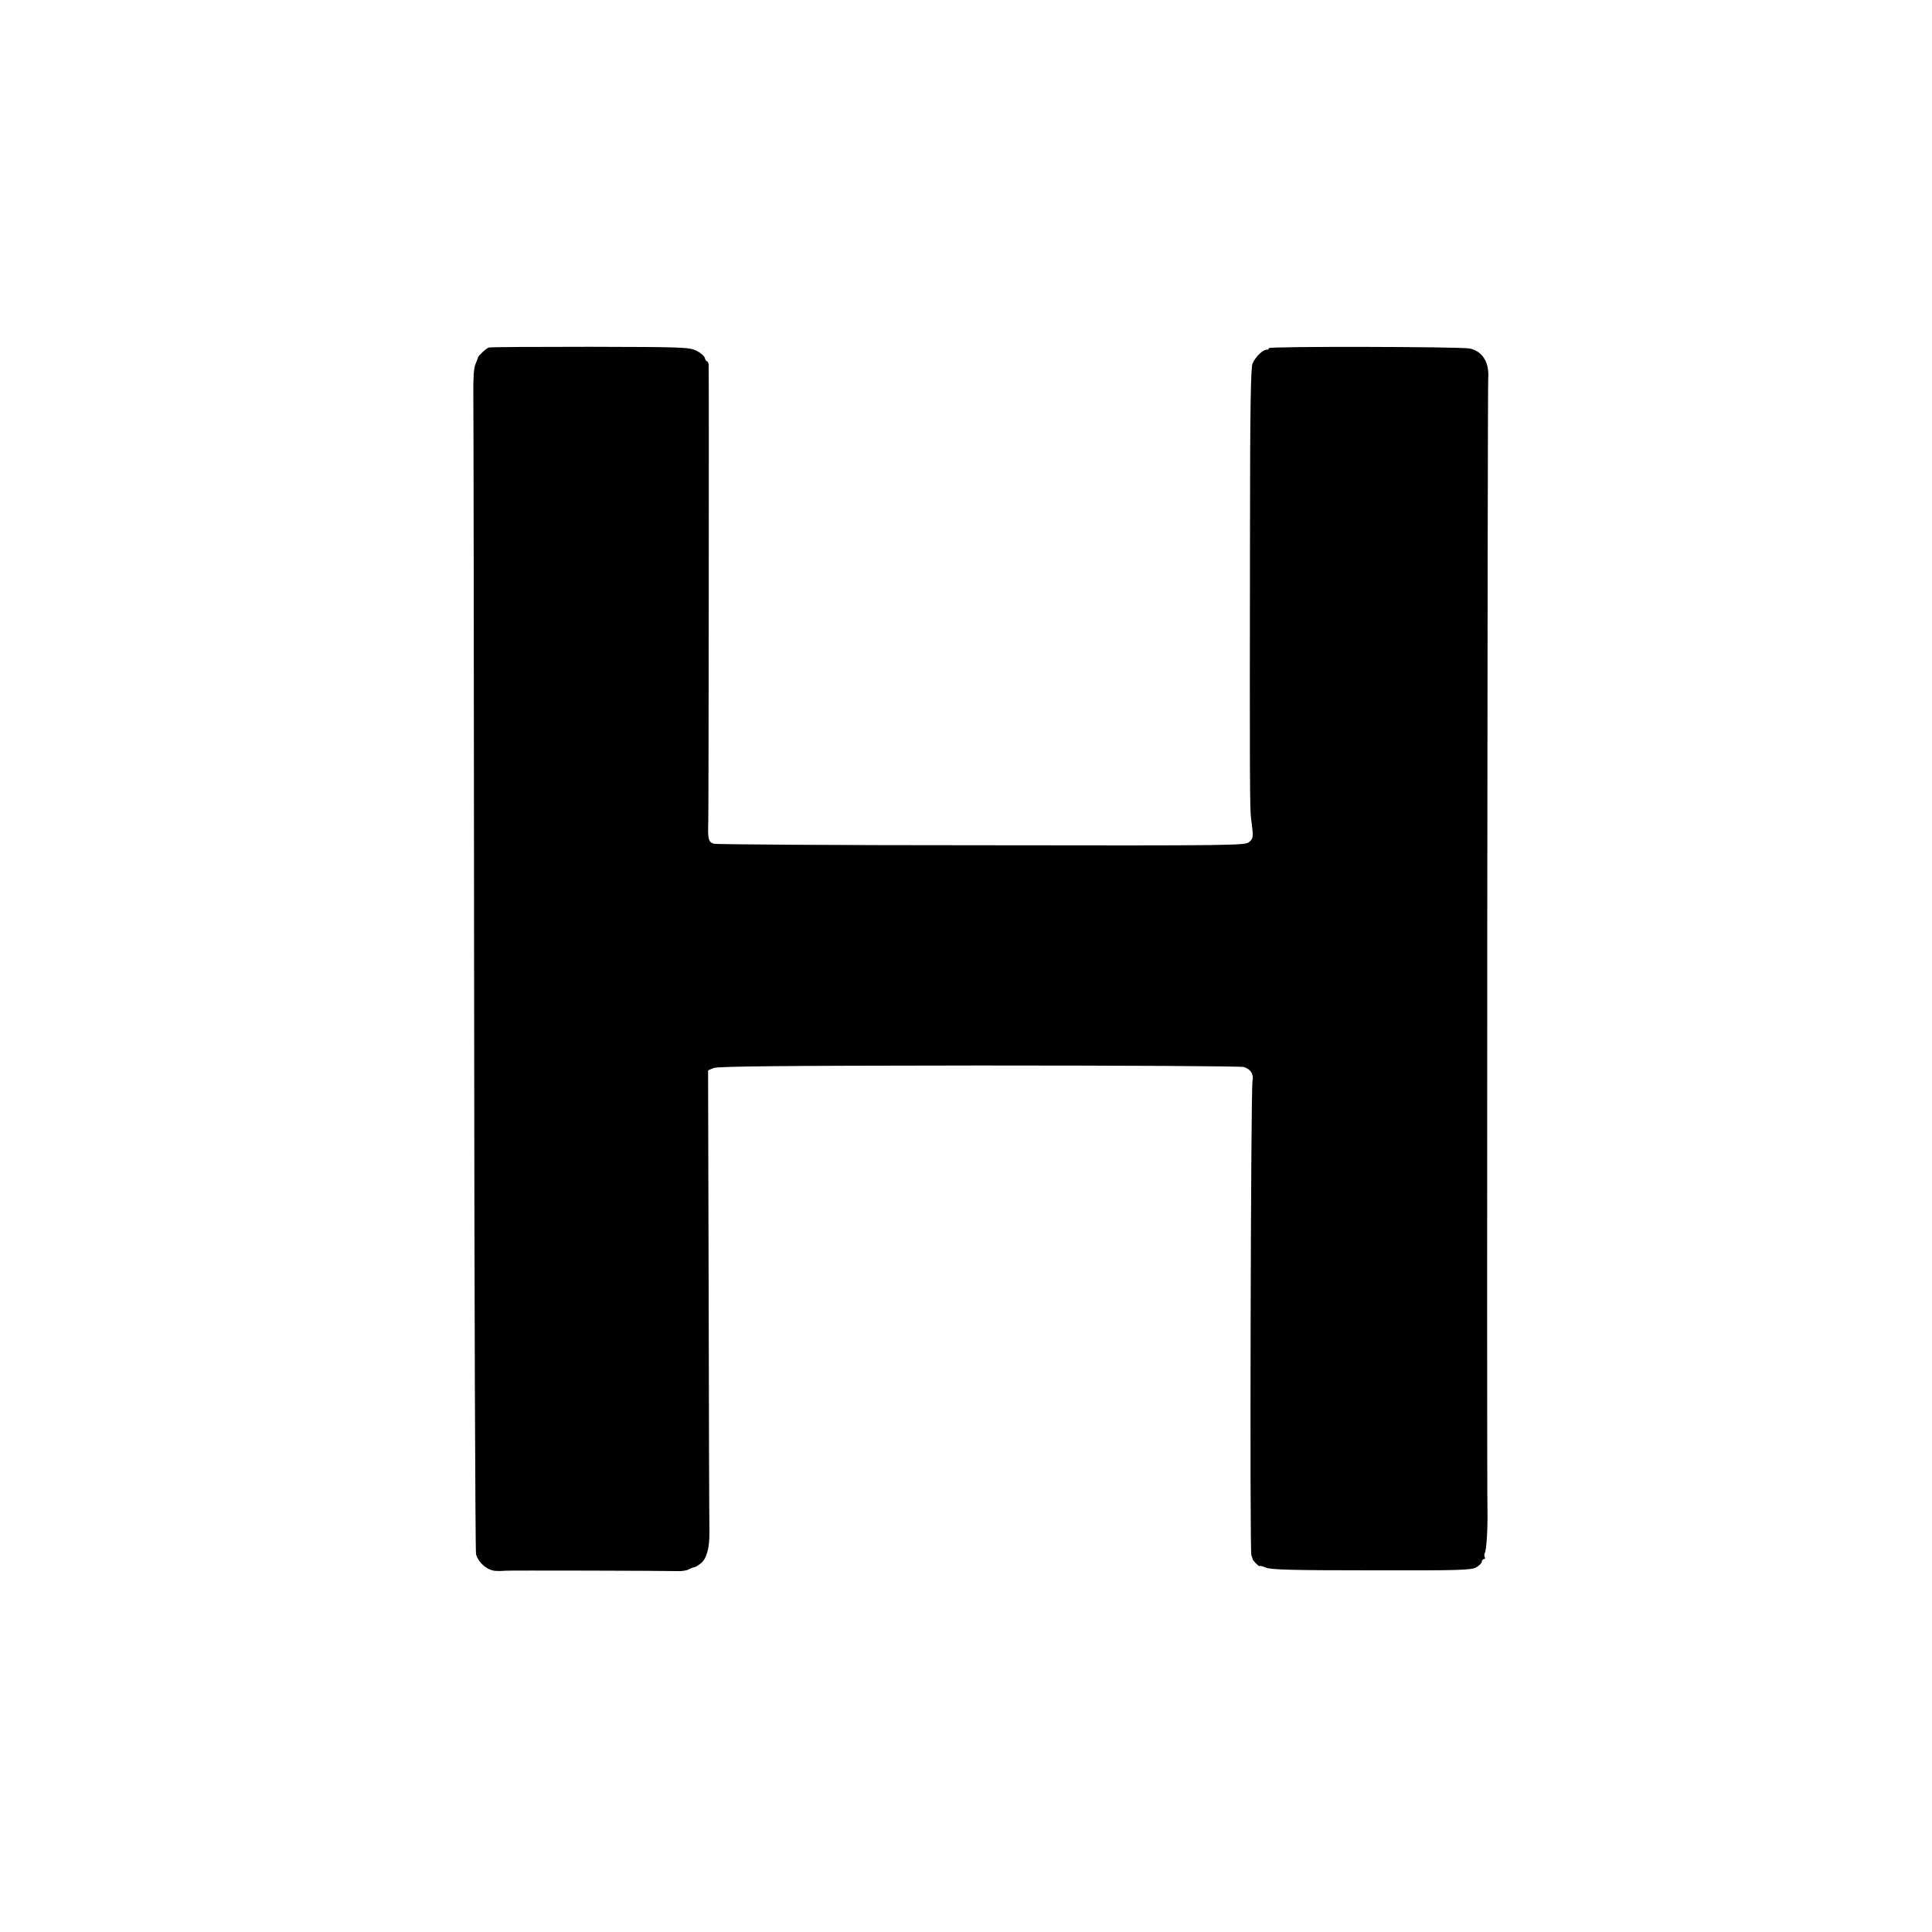 <?xml version="1.0" standalone="no"?>
<!DOCTYPE svg PUBLIC "-//W3C//DTD SVG 20010904//EN"
 "http://www.w3.org/TR/2001/REC-SVG-20010904/DTD/svg10.dtd">
<svg version="1.0" xmlns="http://www.w3.org/2000/svg"
 width="1000pt" height="1000pt" viewBox="0 0 1000 1000"
 preserveAspectRatio="xMidYMid meet">
<g transform="translate(0,1000) scale(0.1,-0.1)"
fill="#000000" stroke="none">
<path d="M2529 8201 c-12 -4 -53 -42 -55 -51 0 -3 -6 -18 -13 -35 -9 -20 -12
-73 -11 -160 1 -71 3 -1444 4 -3050 1 -1606 6 -2933 10 -2950 13 -45 60 -85
104 -86 20 -1 42 0 47 1 10 2 830 0 895 -2 19 -1 44 3 55 9 11 6 24 11 28 11
5 0 19 8 33 19 31 23 47 80 46 163 -1 36 -3 588 -4 1227 l-3 1163 29 12 c22 9
352 12 1375 13 740 0 1357 -3 1370 -8 35 -12 51 -37 44 -72 -9 -41 -15 -2436
-6 -2455 3 -8 7 -18 7 -21 1 -7 36 -42 36 -35 0 3 15 -1 33 -8 25 -11 140 -14
546 -14 463 -1 517 1 543 16 15 9 28 22 28 29 0 7 5 13 11 13 5 0 7 5 4 10 -3
6 -3 15 0 21 9 14 16 124 14 229 -4 213 0 5801 4 5850 6 84 -28 140 -94 156
-43 10 -1049 12 -1042 2 2 -5 -3 -8 -11 -8 -20 0 -59 -38 -73 -72 -9 -20 -13
-242 -13 -865 -2 -1326 -1 -1445 6 -1493 12 -92 12 -99 -10 -118 -20 -18 -62
-19 -1386 -17 -751 0 -1375 4 -1386 8 -27 9 -31 24 -28 112 2 68 4 2332 2
2368 -1 9 -5 17 -9 17 -3 0 -9 8 -11 18 -3 10 -23 27 -44 37 -37 18 -71 19
-551 20 -282 0 -517 -1 -524 -4z"/>
</g>
</svg>
